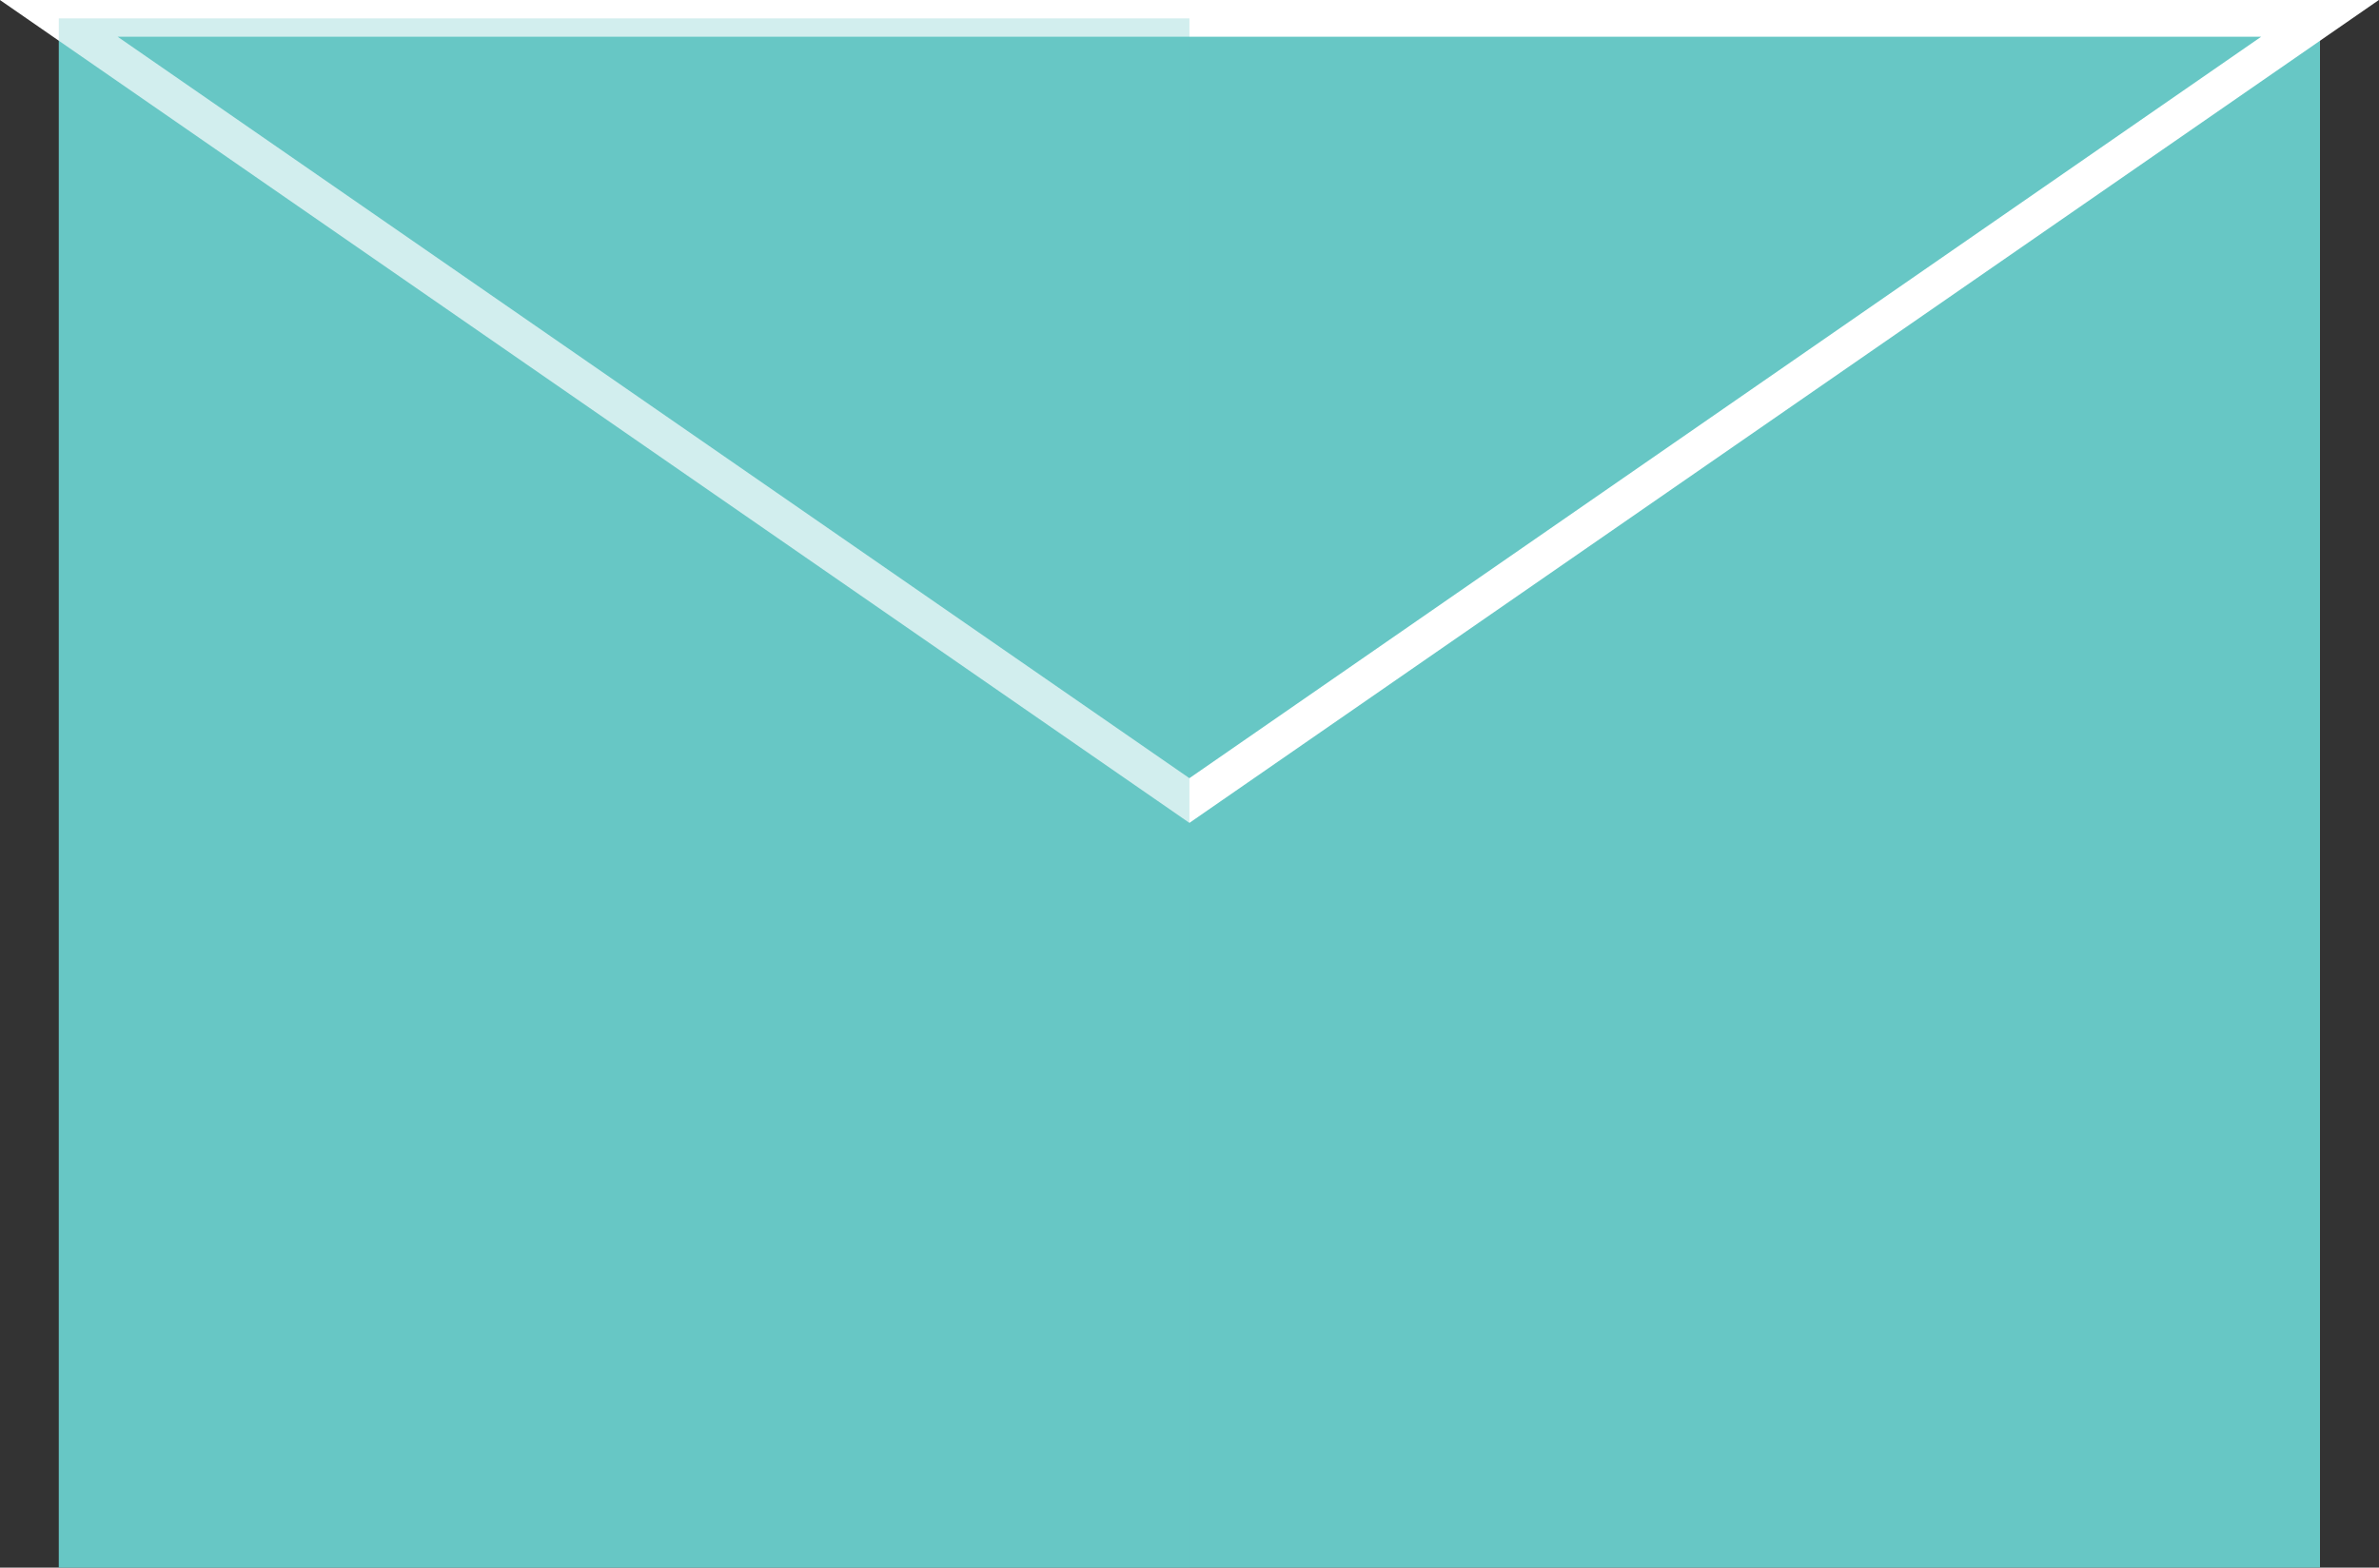 <svg id="Laag_1" data-name="Laag 1" xmlns="http://www.w3.org/2000/svg" viewBox="0 0 129.43 85.3"><rect x="0" y="0" width="129.43" height="85.3" fill="#333333" stroke="none"/><defs><style>.cls-1,.cls-2,.cls-3{fill:#67c7c5;}.cls-2{stroke:#fff;stroke-miterlimit:10;stroke-width:2px;}.cls-3{opacity:0.3;}</style></defs><title>email_blue</title><rect class="cls-1" x="3.2" y="1" width="123.02" height="84.3"/><polygon class="cls-2" points="64.71 43.56 3.2 1 126.22 1 64.71 43.56"/><rect class="cls-3" x="3.2" y="1" width="61.51" height="84.3"/></svg>